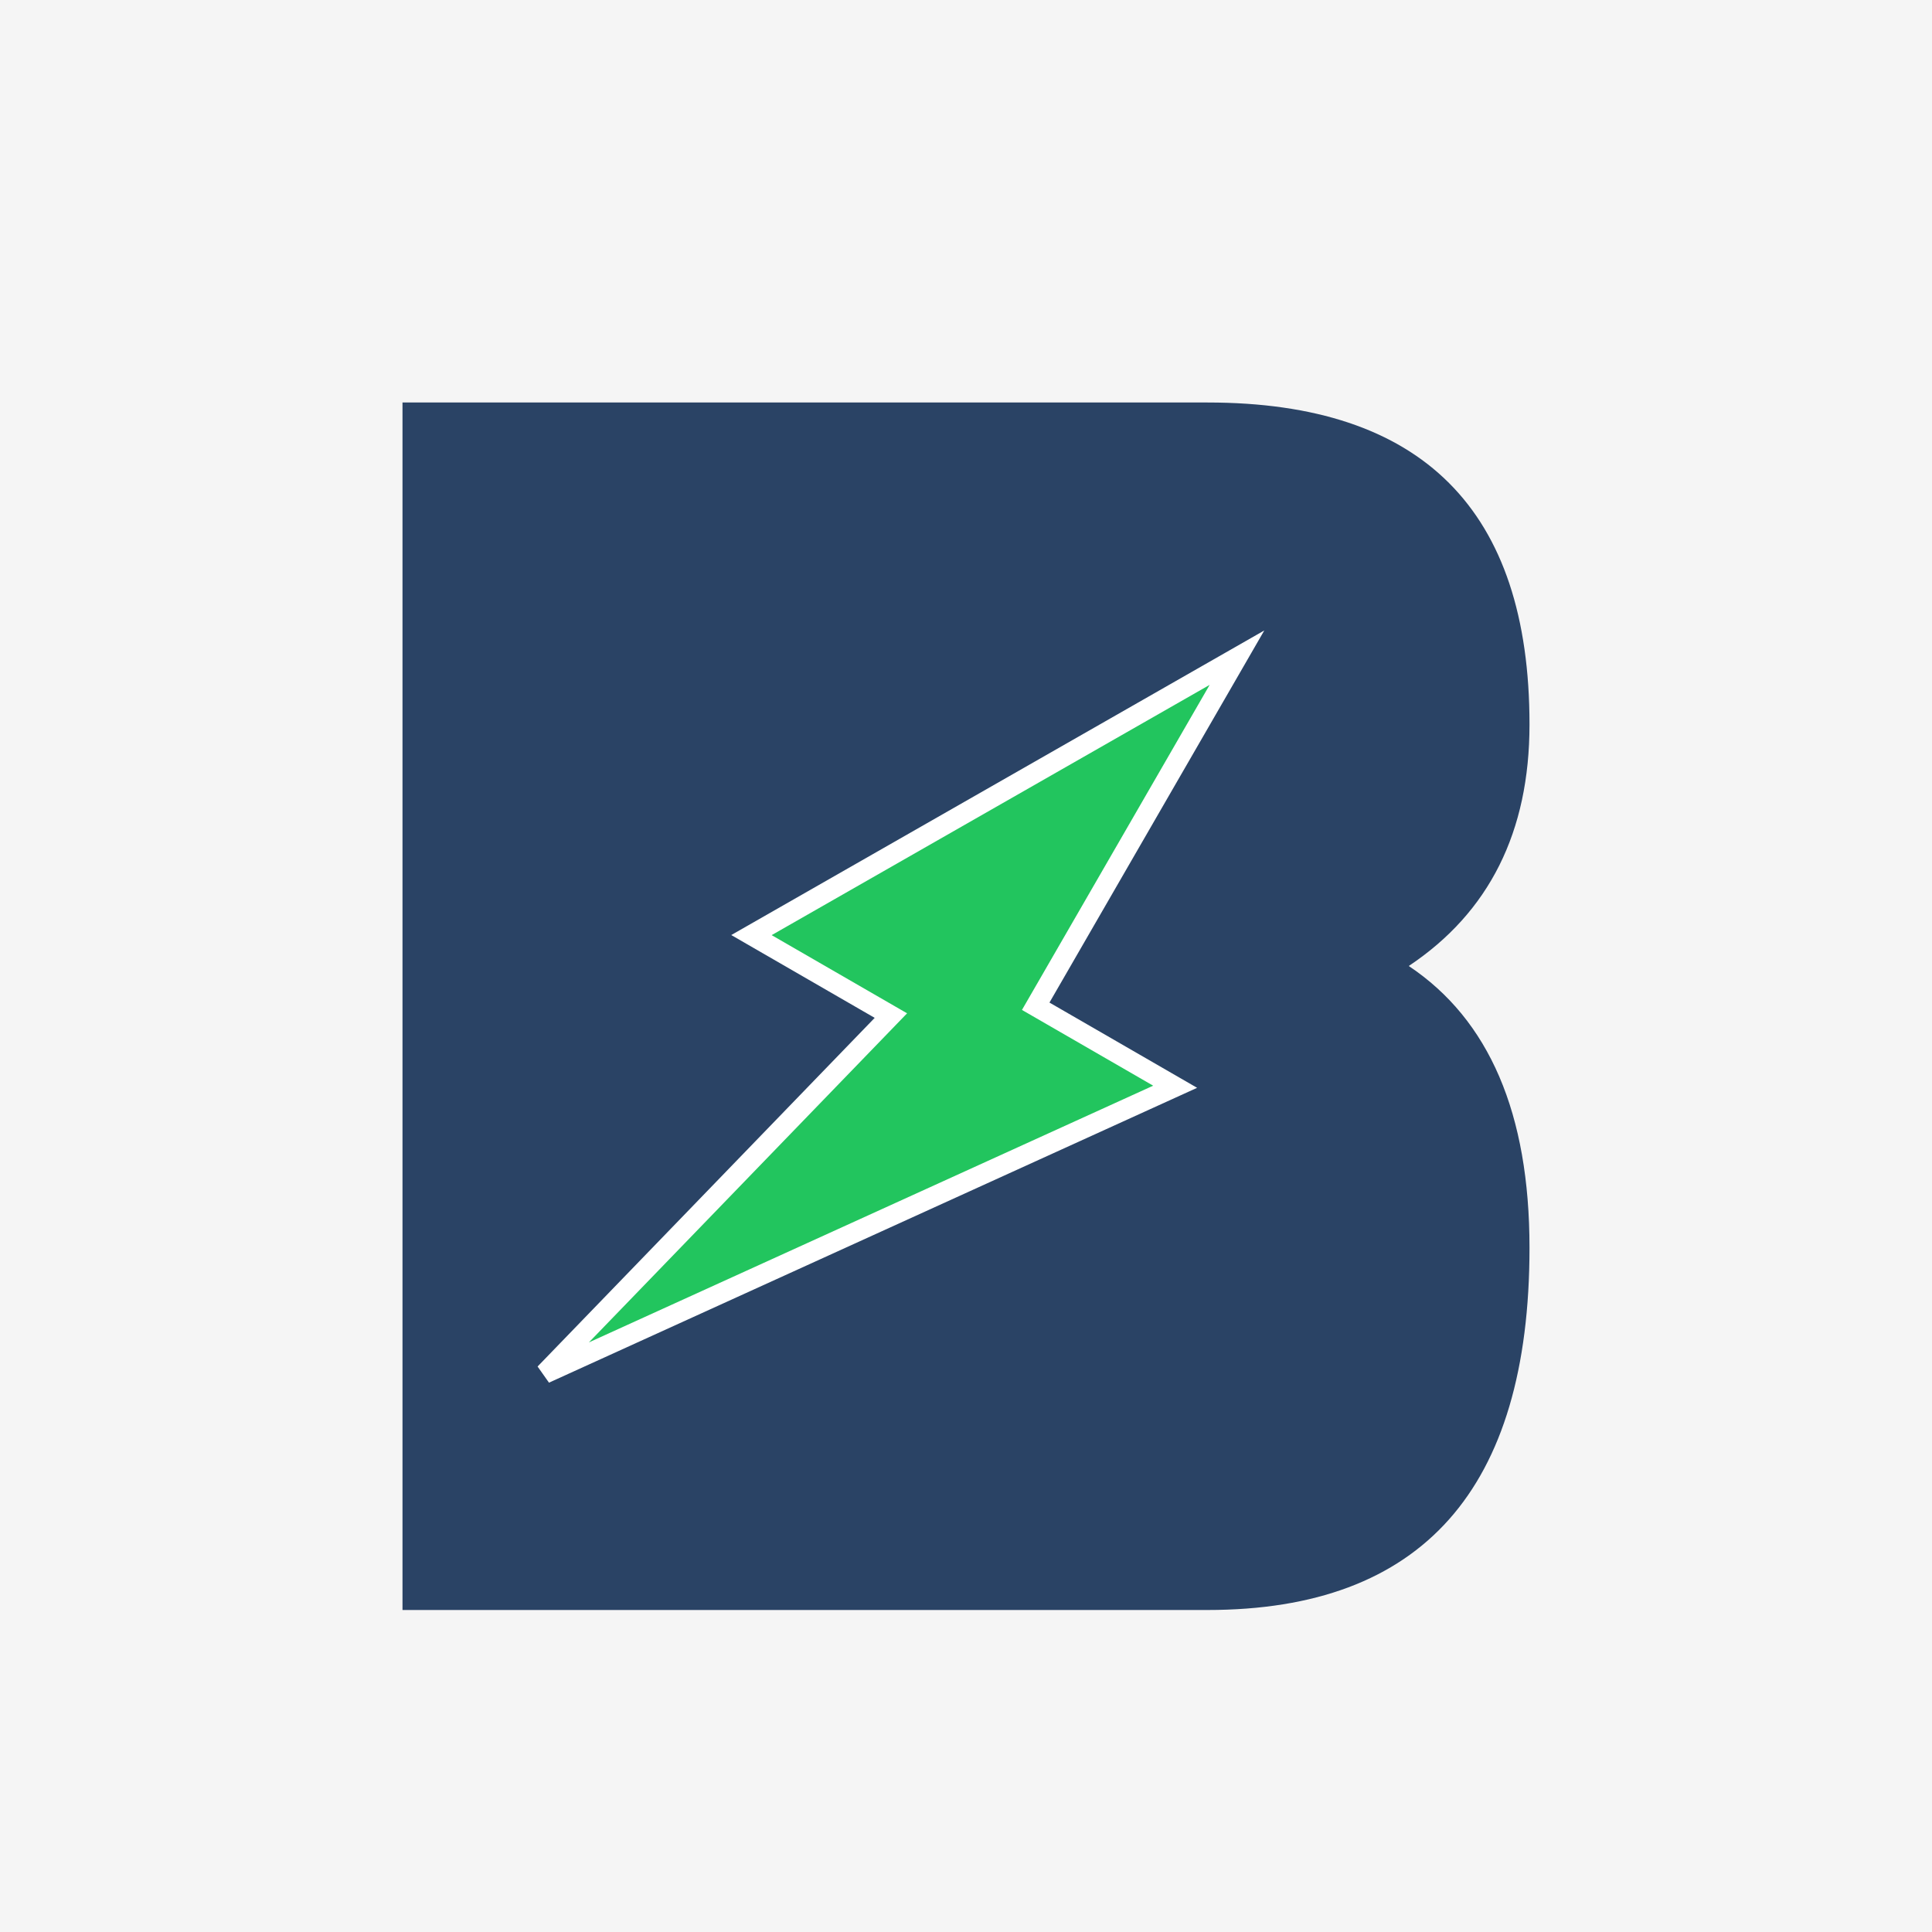 <svg xmlns="http://www.w3.org/2000/svg" viewBox="0 0 48 48" width="48" height="48">
  <!-- Light grey background -->
  <rect width="48" height="48" fill="#f5f5f5"/>
  <!-- Filled 'B' background -->
  <path d="M10 10 h20 q8 0 8 8 q0 4 -3 6 q3 2 3 7 q0 9 -8 9 h-20 z" fill="#2a4365"/>
  
  <!-- Lightning bolt centered and angled -->
  <path d="M26 14 l-7 12 h4 l-3 12 l10 -14 h-4 z" fill="#22c55e" stroke="#fff" stroke-width="0.5" transform="rotate(30 24 24)"/>
</svg>
